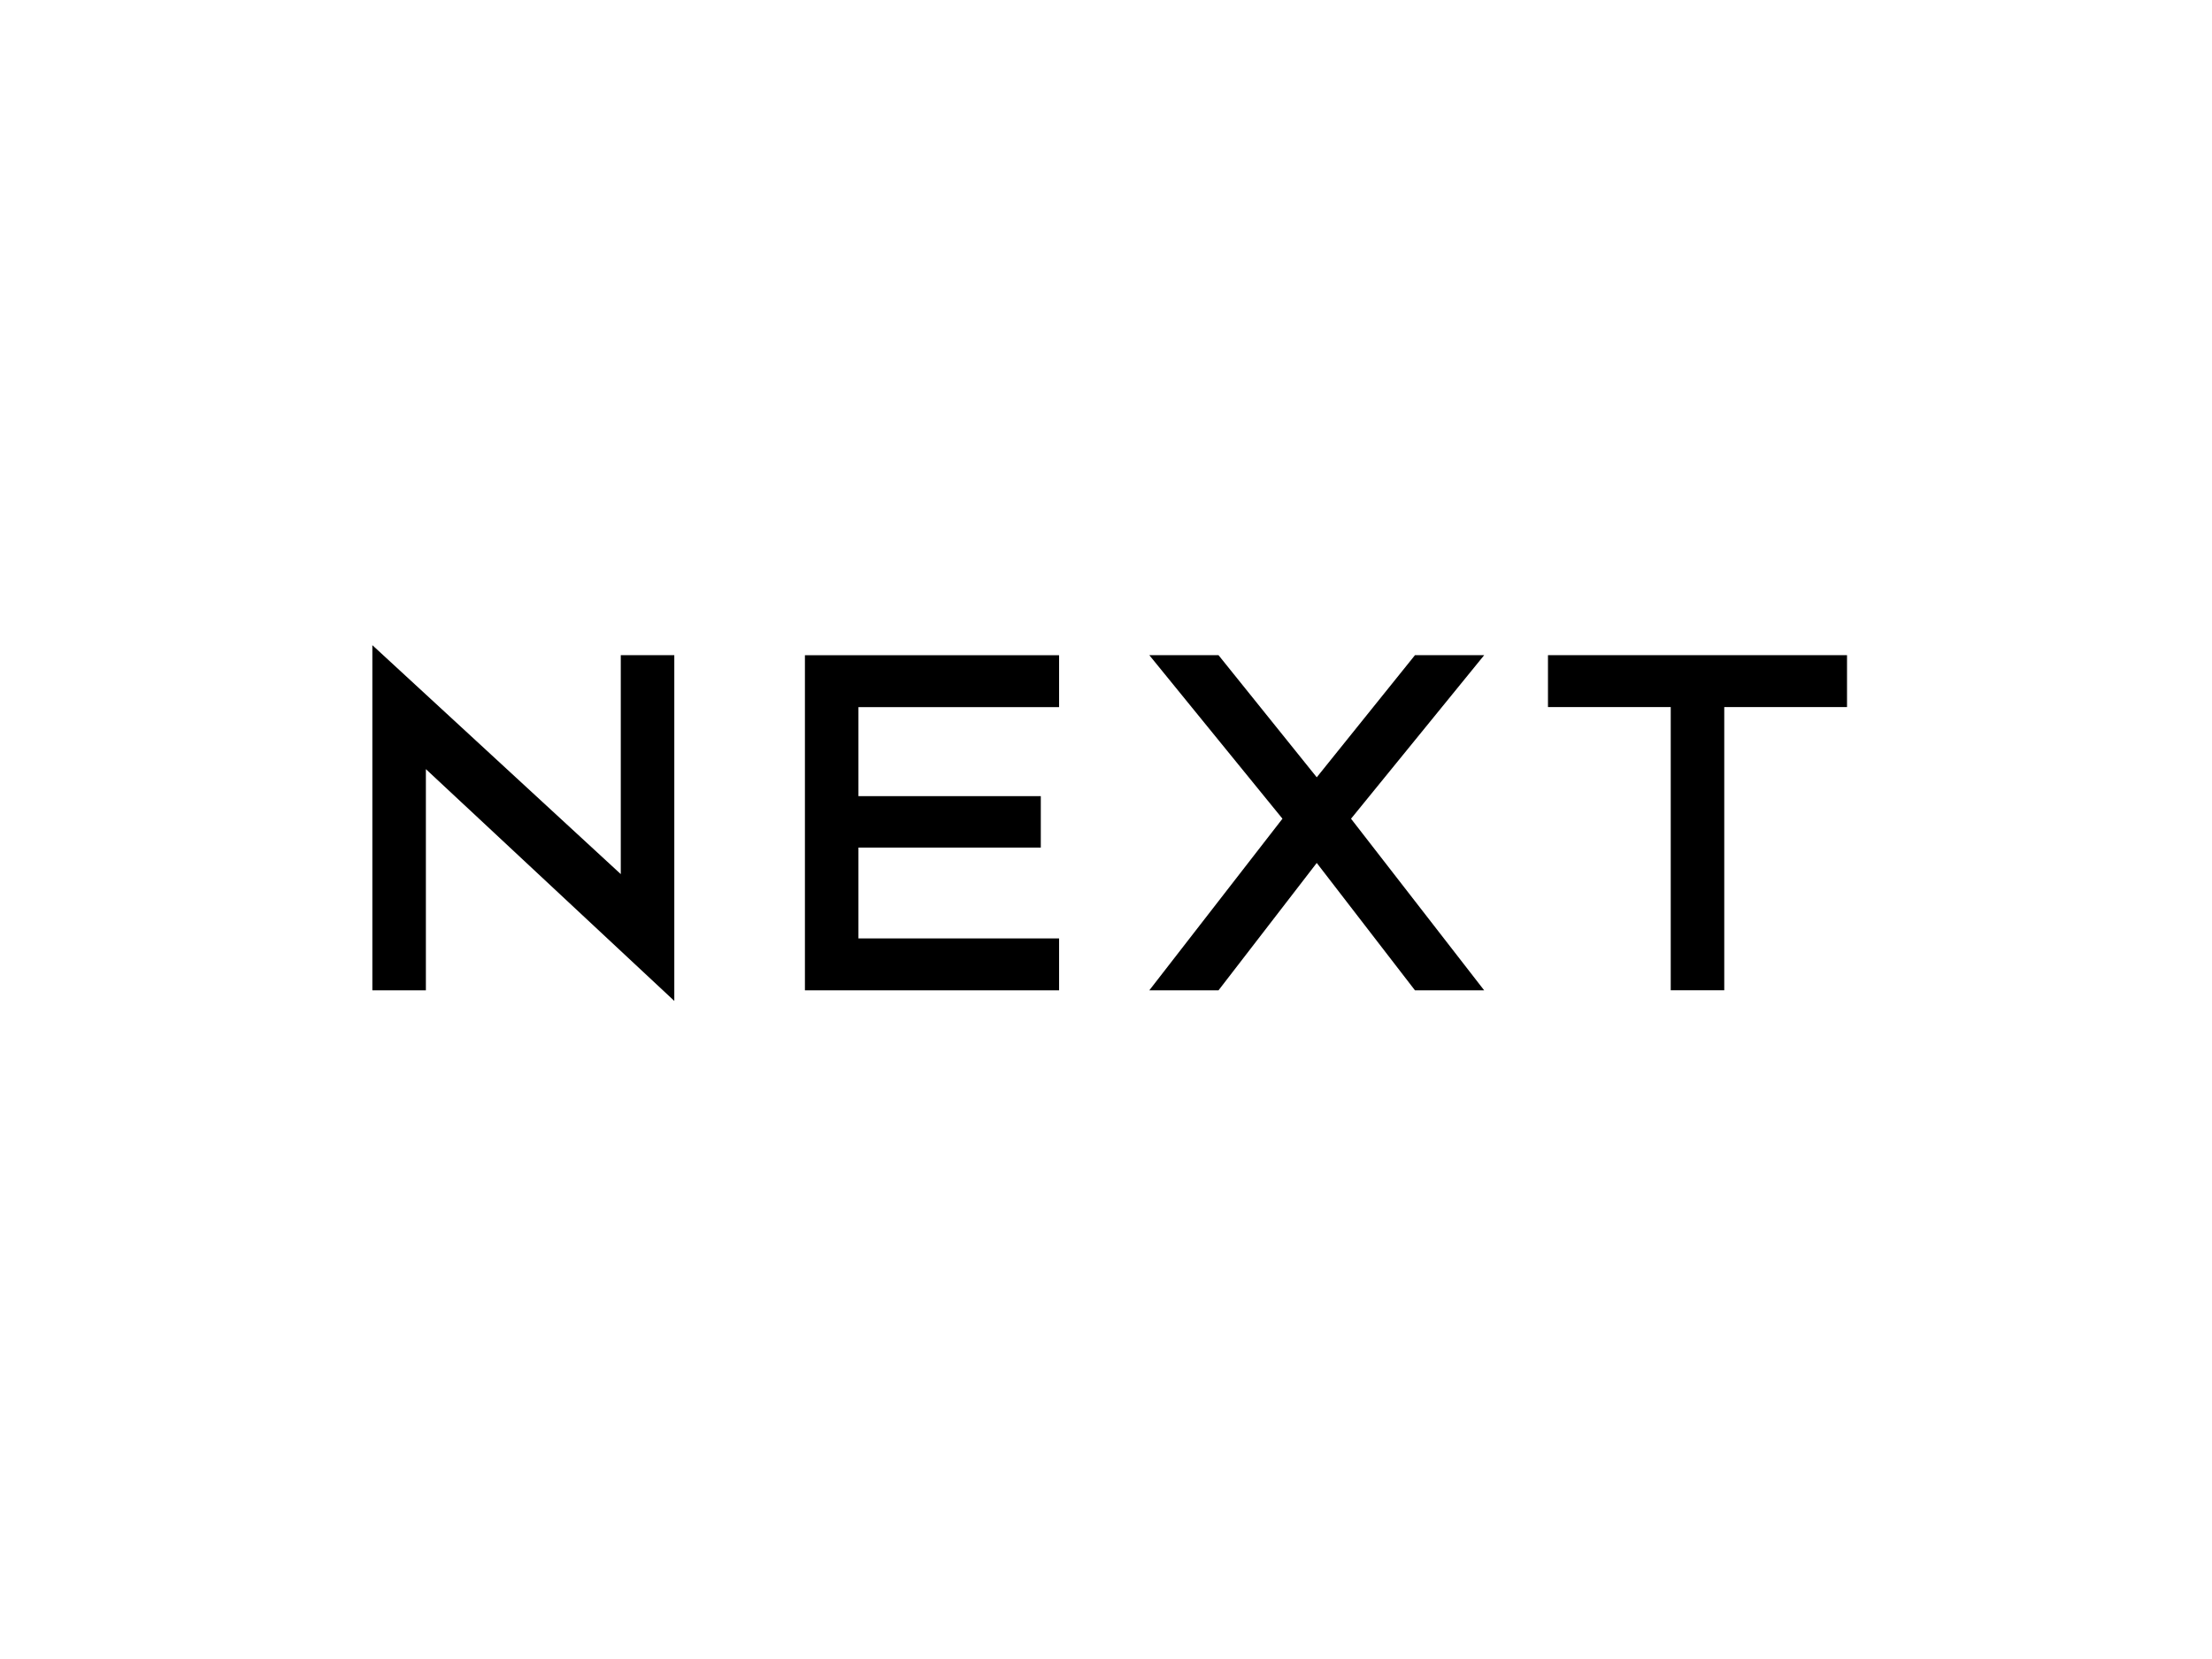 <?xml version="1.0" encoding="UTF-8" standalone="no"?>
<!-- Generator: Adobe Illustrator 26.0.3, SVG Export Plug-In . SVG Version: 6.00 Build 0)  -->

<svg
   version="1.0"
   id="katman_1"
   x="0px"
   y="0px"
   viewBox="0 0 600 450"
   style="enable-background:new 0 0 600 450;"
   xml:space="preserve"
   sodipodi:docname="next.svg"
   inkscape:version="1.3.2 (091e20e, 2023-11-25)"
   xmlns:inkscape="http://www.inkscape.org/namespaces/inkscape"
   xmlns:sodipodi="http://sodipodi.sourceforge.net/DTD/sodipodi-0.dtd"
   xmlns="http://www.w3.org/2000/svg"
   xmlns:svg="http://www.w3.org/2000/svg"><defs
   id="defs11" /><sodipodi:namedview
   id="namedview11"
   pagecolor="#ffffff"
   bordercolor="#000000"
   borderopacity="0.25"
   inkscape:showpageshadow="2"
   inkscape:pageopacity="0.0"
   inkscape:pagecheckerboard="0"
   inkscape:deskcolor="#d1d1d1"
   inkscape:zoom="1"
   inkscape:cx="-3.5"
   inkscape:cy="300.5"
   inkscape:window-width="2560"
   inkscape:window-height="1412"
   inkscape:window-x="0"
   inkscape:window-y="0"
   inkscape:window-maximized="0"
   inkscape:current-layer="katman_1" />
<style
   type="text/css"
   id="style1">
	.st0{fill:#0F7ABF;}
	.st1{fill-rule:evenodd;clip-rule:evenodd;fill:#0F7ABF;}
</style>











<path
   fill-rule="evenodd"
   d="m 218.333,268.622 h 68.939 v -14.077 h -54.421 v -24.636 h 49.464 v -13.951 h -49.464 v -24.158 h 54.422 v -14.079 h -68.94 v 90.901 M 419.885,191.785 h 33.298 v 76.822 h 14.518 V 191.785 H 501 V 177.708 H 419.885 V 191.785 M 168.384,237.101 101,175 v 93.622 h 14.52 v -60.001 l 67.383,62.874 v -93.776 h -14.518 v 59.382 m 215.424,-59.387 -26.644,33.126 -26.645,-33.126 h -18.77 l 36.115,44.356 -36.115,46.549 h 18.77 l 26.644,-34.548 26.645,34.553 h 18.771 l -36.116,-46.549 36.116,-44.358 -18.771,-0.004"
   id="path1"
   style="stroke-width:4.825" /></svg>
